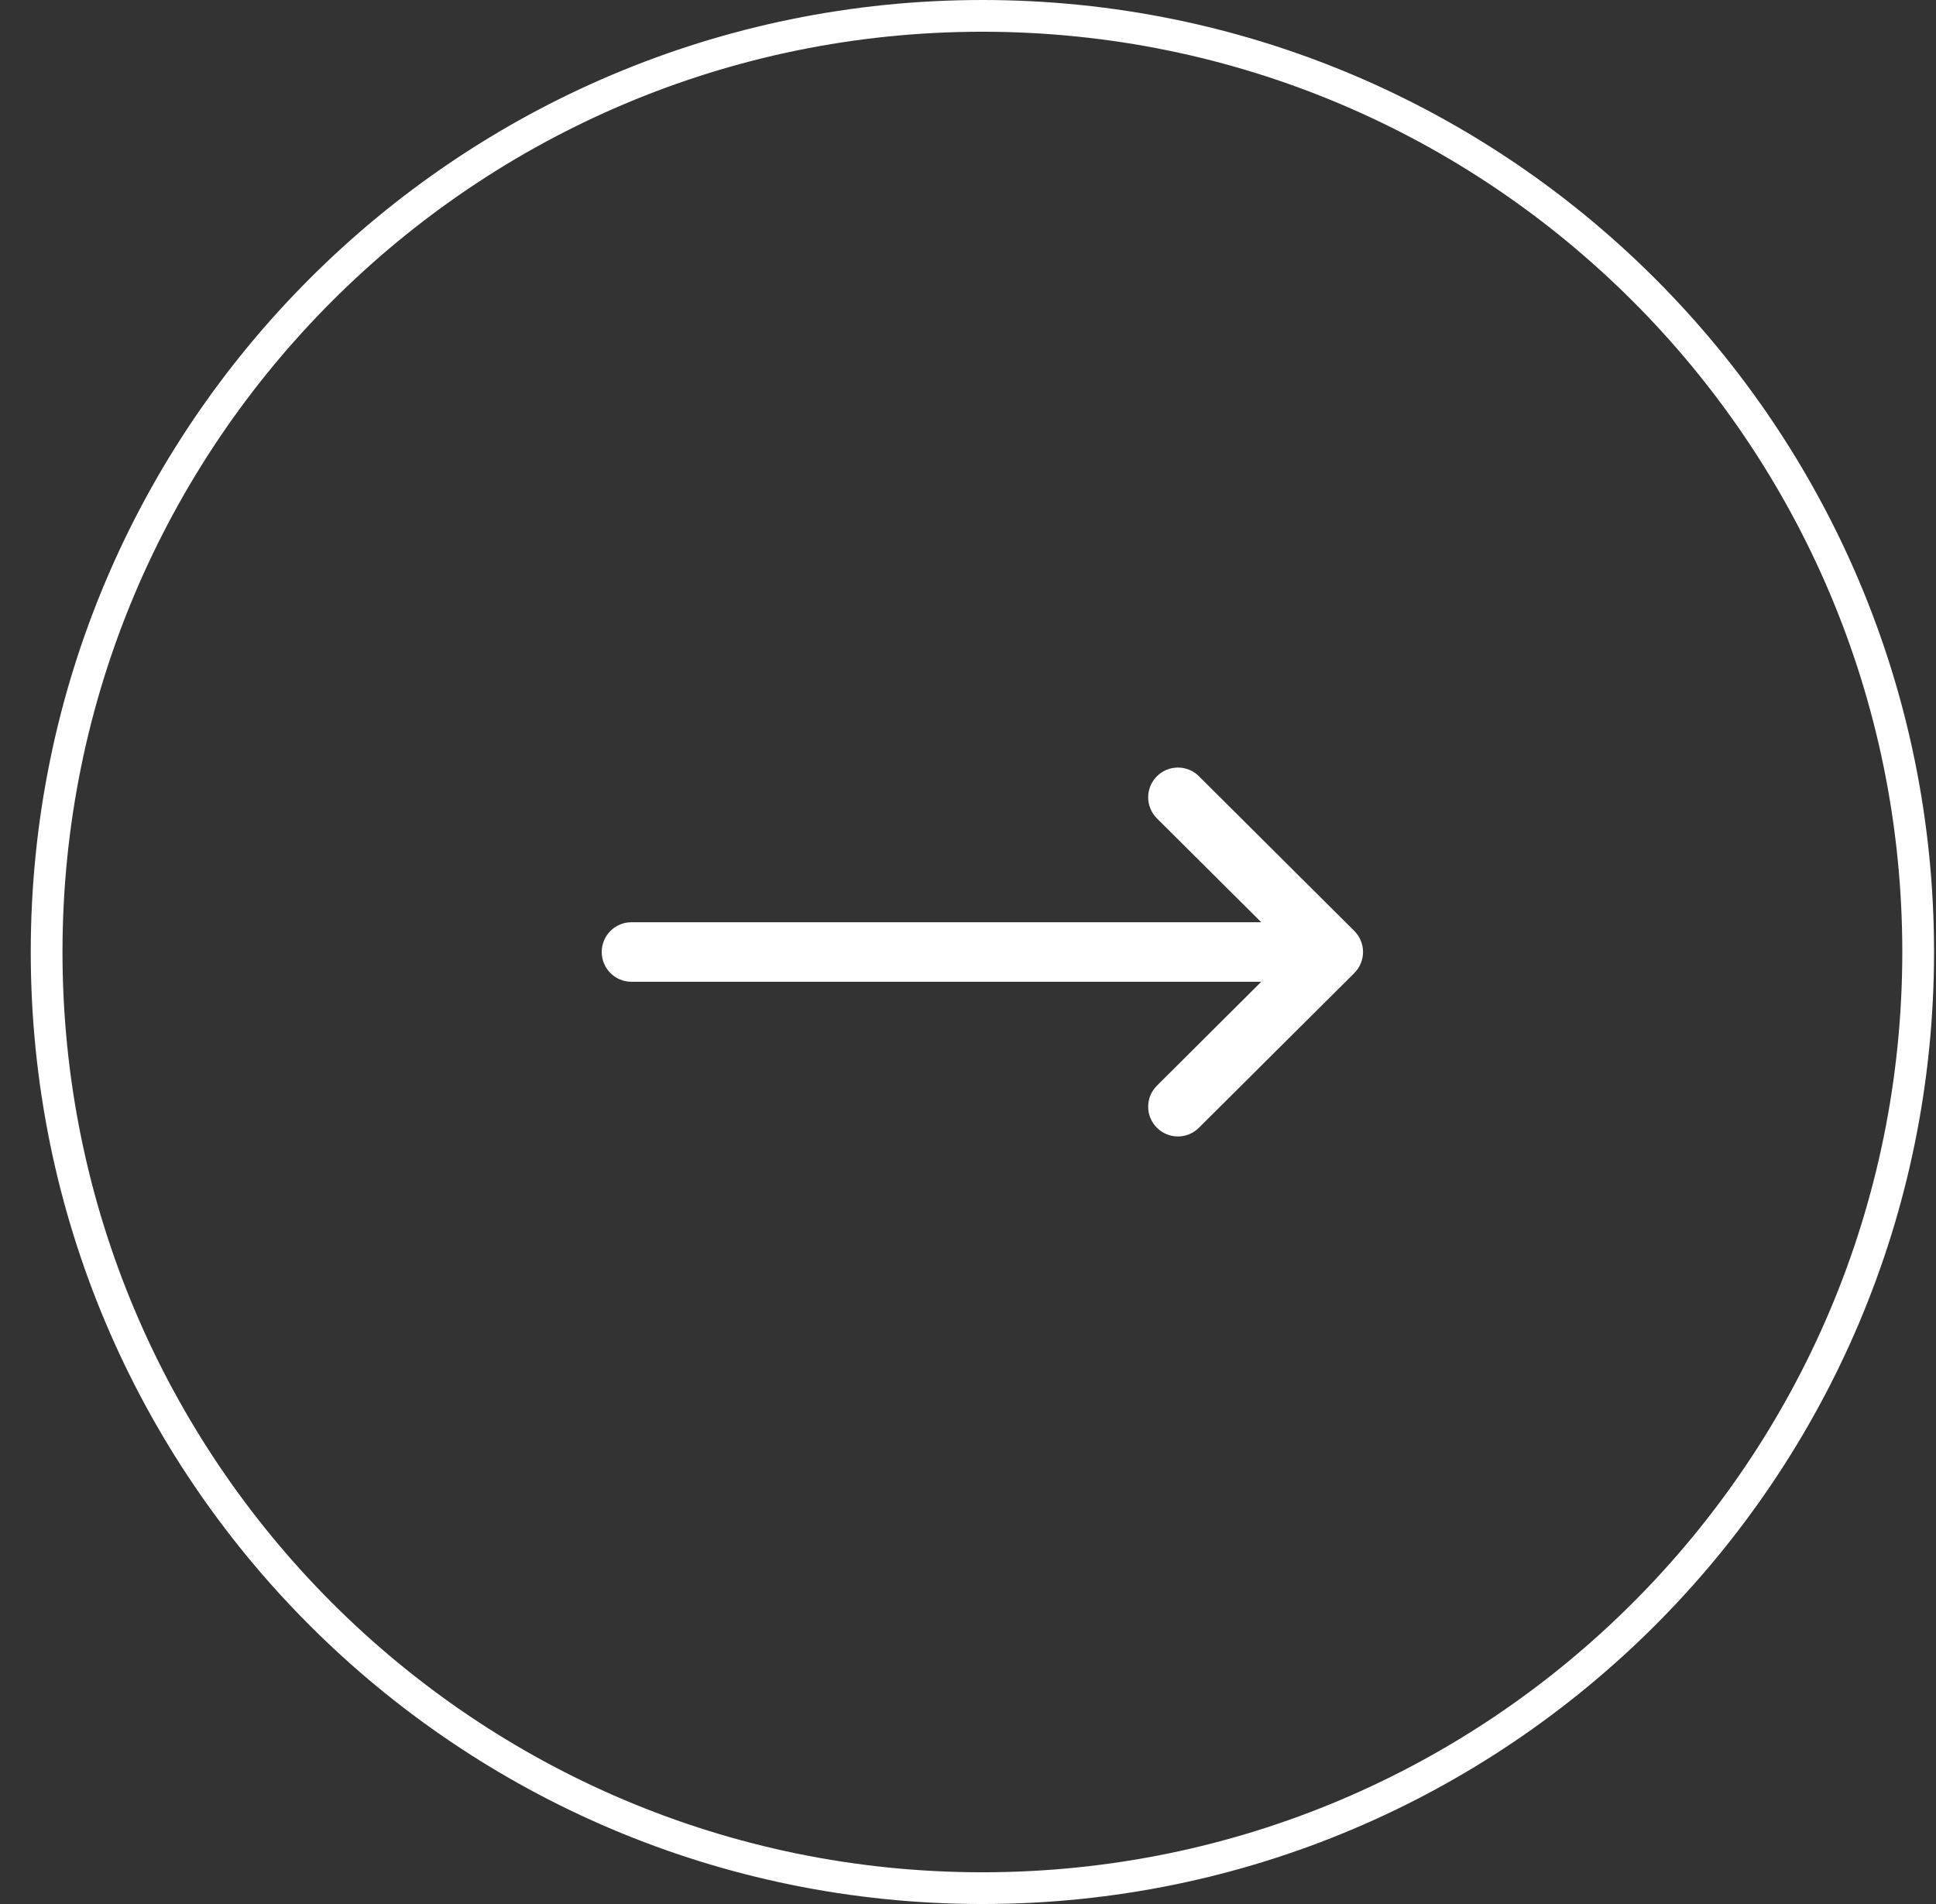 <svg width="61" height="60" viewBox="0 0 61 60" fill="none" xmlns="http://www.w3.org/2000/svg">
<rect x="0" y="0" width="61" height="60" fill="#333333" stroke="none"/>
<path d="M60.438 30C60.438 13.707 47.237 0.5 30.953 0.5C14.67 0.5 1.469 13.707 1.469 30C1.469 46.293 14.67 59.5 30.953 59.5C47.237 59.5 60.438 46.293 60.438 30Z" stroke="white"/>
<g clip-path="url(#clip0_19_22)">
<path d="M42.672 30.664C42.672 30.664 42.672 30.664 42.671 30.665L37.775 35.539C37.408 35.905 36.815 35.903 36.45 35.536C36.085 35.169 36.086 34.576 36.453 34.211L39.74 30.938L19.896 30.938C19.379 30.938 18.959 30.518 18.959 30C18.959 29.482 19.379 29.062 19.896 29.062L39.74 29.062L36.453 25.79C36.086 25.424 36.085 24.831 36.45 24.464C36.815 24.097 37.408 24.095 37.775 24.46L42.671 29.335C42.672 29.336 42.672 29.336 42.672 29.336C43.039 29.703 43.038 30.298 42.672 30.664Z" fill="white"/>
</g>
<defs>
<clipPath id="clip0_19_22">
<rect width="23.988" height="24" fill="white" transform="matrix(1 8.74228e-08 8.74228e-08 -1 18.959 42)"/>
</clipPath>
</defs>
</svg>
